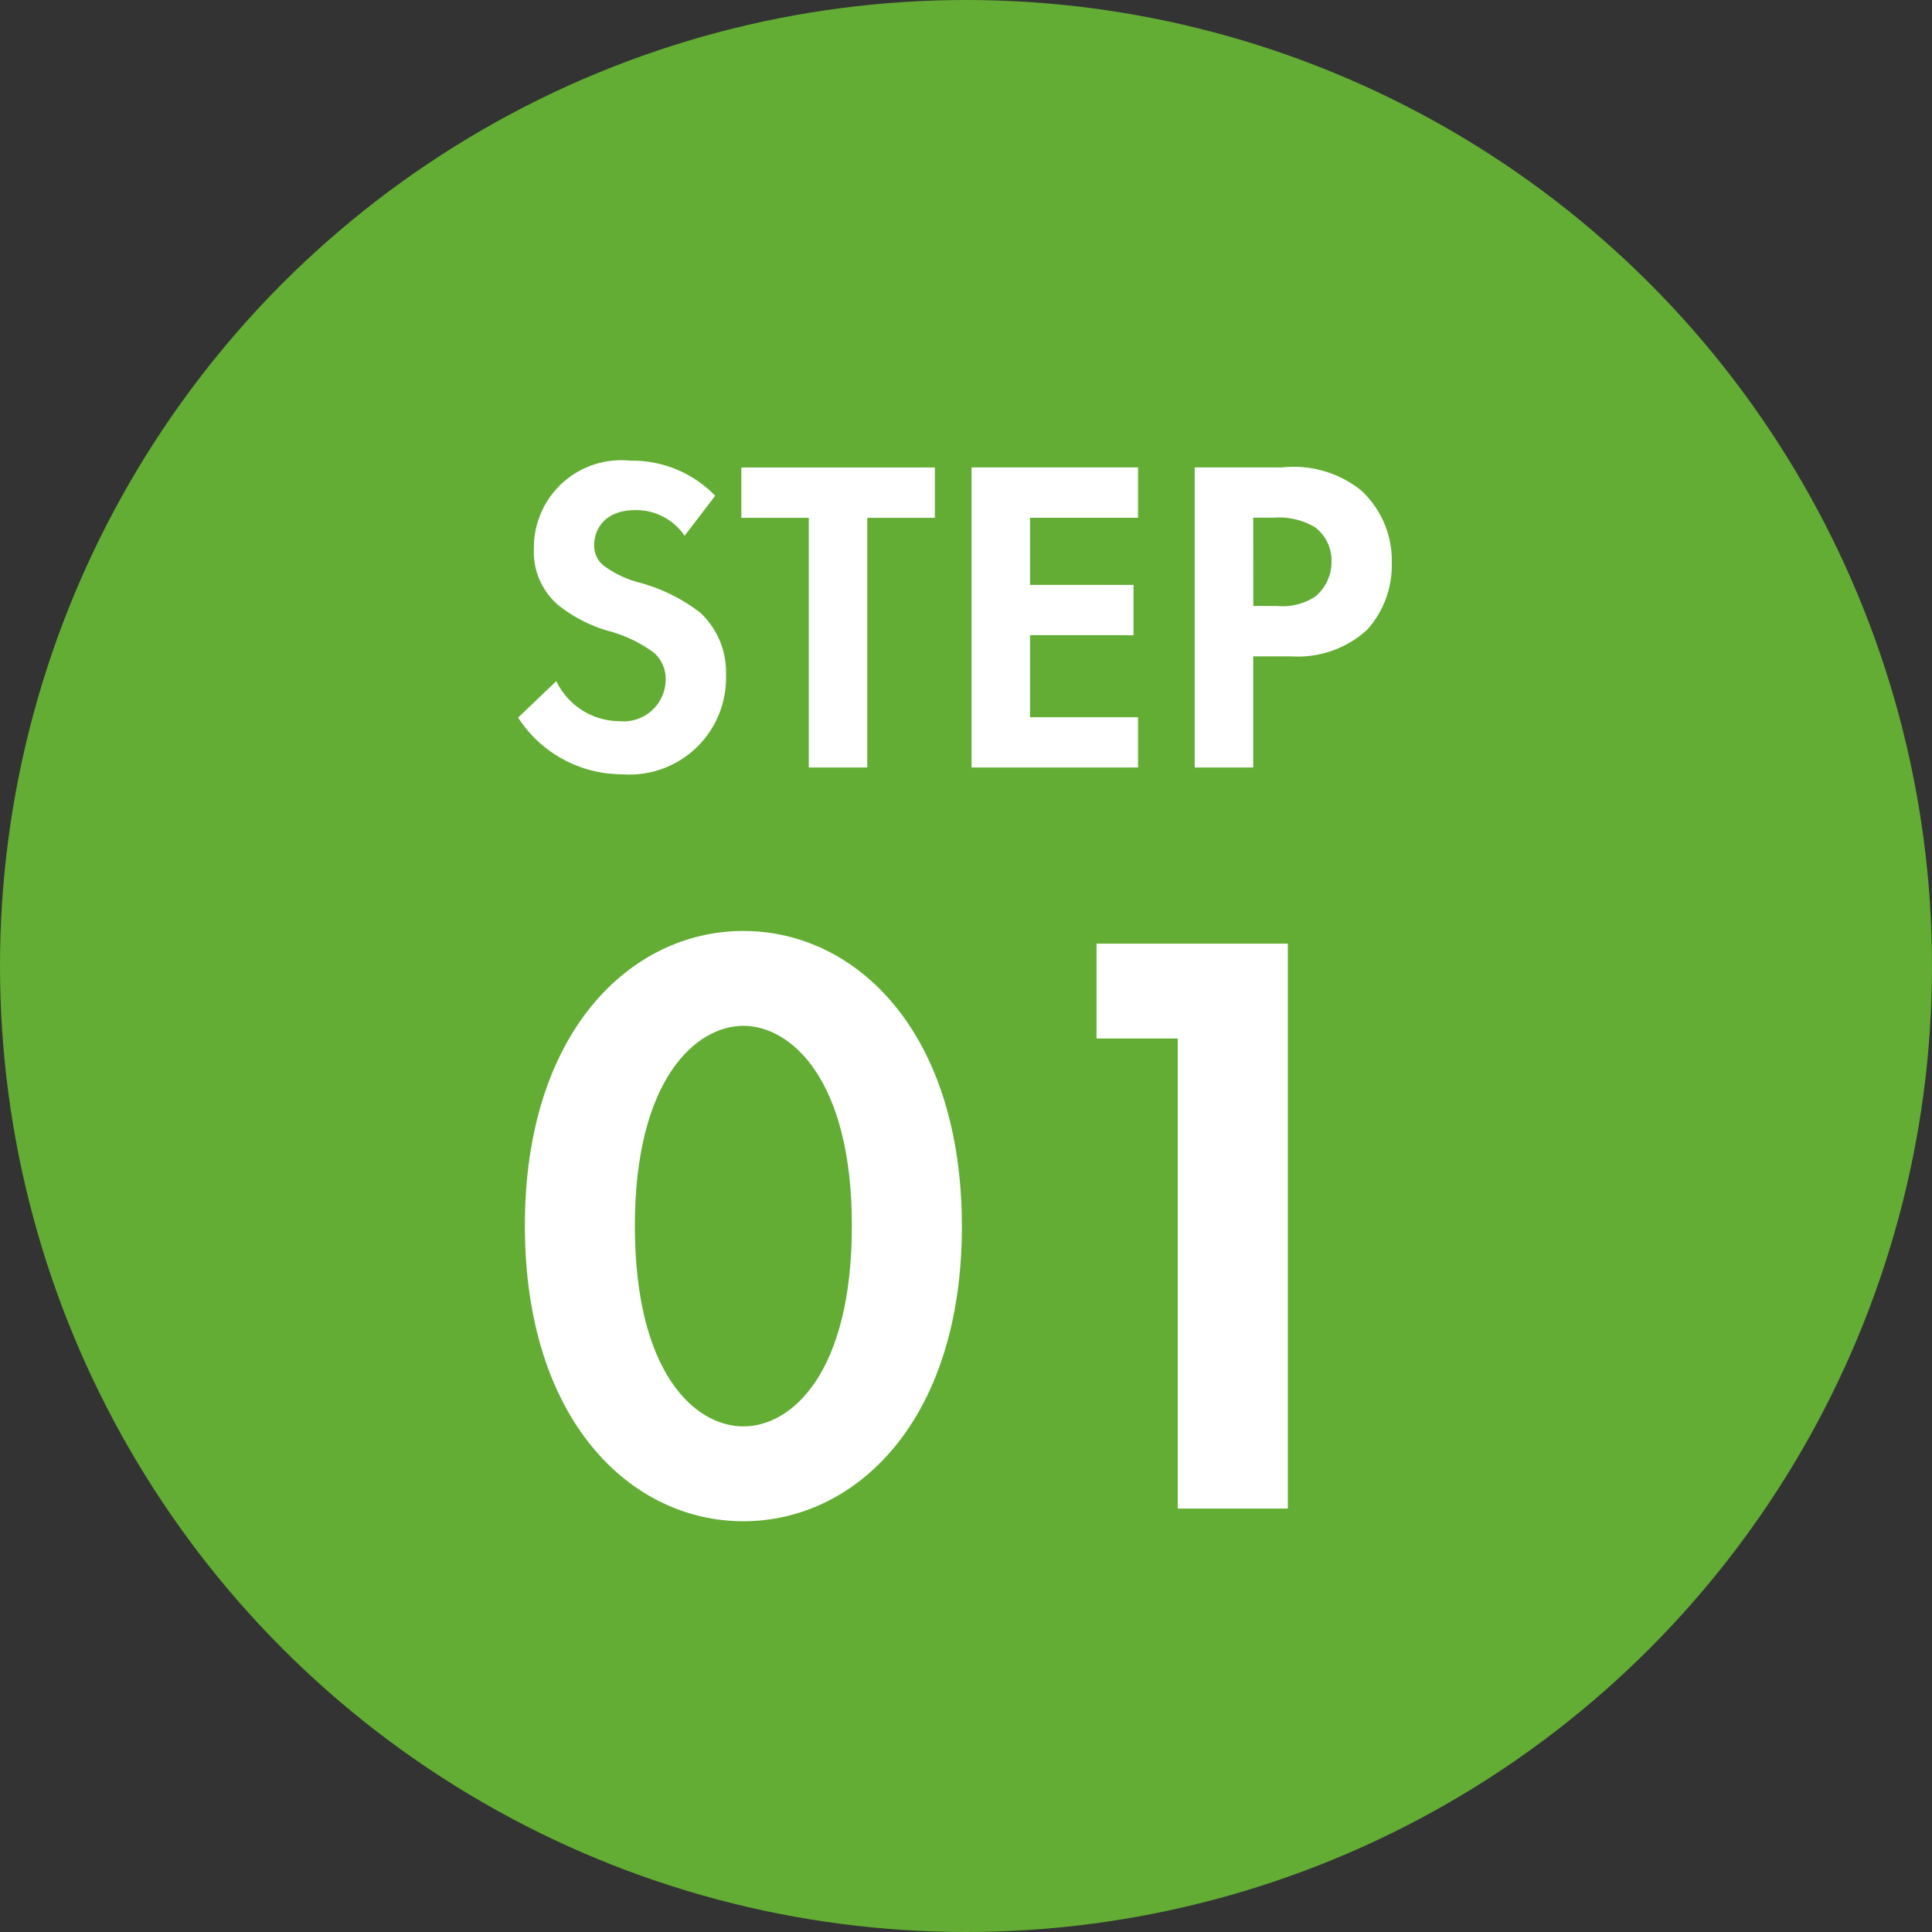 <svg height="73" viewBox="0 0 73 73" width="73" xmlns="http://www.w3.org/2000/svg"><rect x="0" y="0" width="73" height="73" fill="#333333" stroke="none"/><circle cx="36.5" cy="36.5" fill="#63ad34" r="36.5"/><g fill="#fff"><path d="m8.024-10.268a4.361 4.361 0 0 0 -3.213-1.326 3.3 3.3 0 0 0 -3.638 3.332 2.639 2.639 0 0 0 .9 2.108 5.456 5.456 0 0 0 1.887.986 5.079 5.079 0 0 1 1.751.833 1.317 1.317 0 0 1 .442 1.02 1.59 1.59 0 0 1 -1.753 1.564 2.659 2.659 0 0 1 -2.38-1.513l-1.442 1.377a4.667 4.667 0 0 0 3.91 2.142 3.649 3.649 0 0 0 3.944-3.723 3.084 3.084 0 0 0 -.969-2.38 6.6 6.6 0 0 0 -2.3-1.139 3.865 3.865 0 0 1 -1.36-.646.955.955 0 0 1 -.352-.767c0-.578.374-1.326 1.564-1.326a2.215 2.215 0 0 1 1.853.969zm8.3.833v-1.9h-7.314v1.9h2.55v9.435h2.21v-9.435zm7.676-1.904h-6.29v11.339h6.29v-1.9h-4.08v-3.1h3.91v-1.9h-3.91v-2.535h4.08zm2.142 0v11.339h2.21v-4.2h1.428a3.887 3.887 0 0 0 2.873-1 3.645 3.645 0 0 0 .935-2.533 3.612 3.612 0 0 0 -1.156-2.737 4.065 4.065 0 0 0 -2.992-.867zm2.21 1.9h.765a2.661 2.661 0 0 1 1.564.357 1.562 1.562 0 0 1 .629 1.292 1.692 1.692 0 0 1 -.61 1.33 2.262 2.262 0 0 1 -1.445.357h-.9z" transform="translate(19 29)"/><path d="m9.088.48c4.256 0 8.256-3.808 8.256-11.136 0-7.36-4-11.168-8.256-11.168s-8.256 3.808-8.256 11.136c0 7.36 4 11.168 8.256 11.168zm0-18.72c1.792 0 4.1 2.016 4.1 7.552 0 5.568-2.272 7.584-4.1 7.584s-4.1-2.016-4.1-7.584c.004-5.536 2.312-7.552 4.1-7.552zm16.412 18.24h4.16v-21.344h-7.228v3.584h3.068z" transform="translate(19 57)"/></g></svg>
